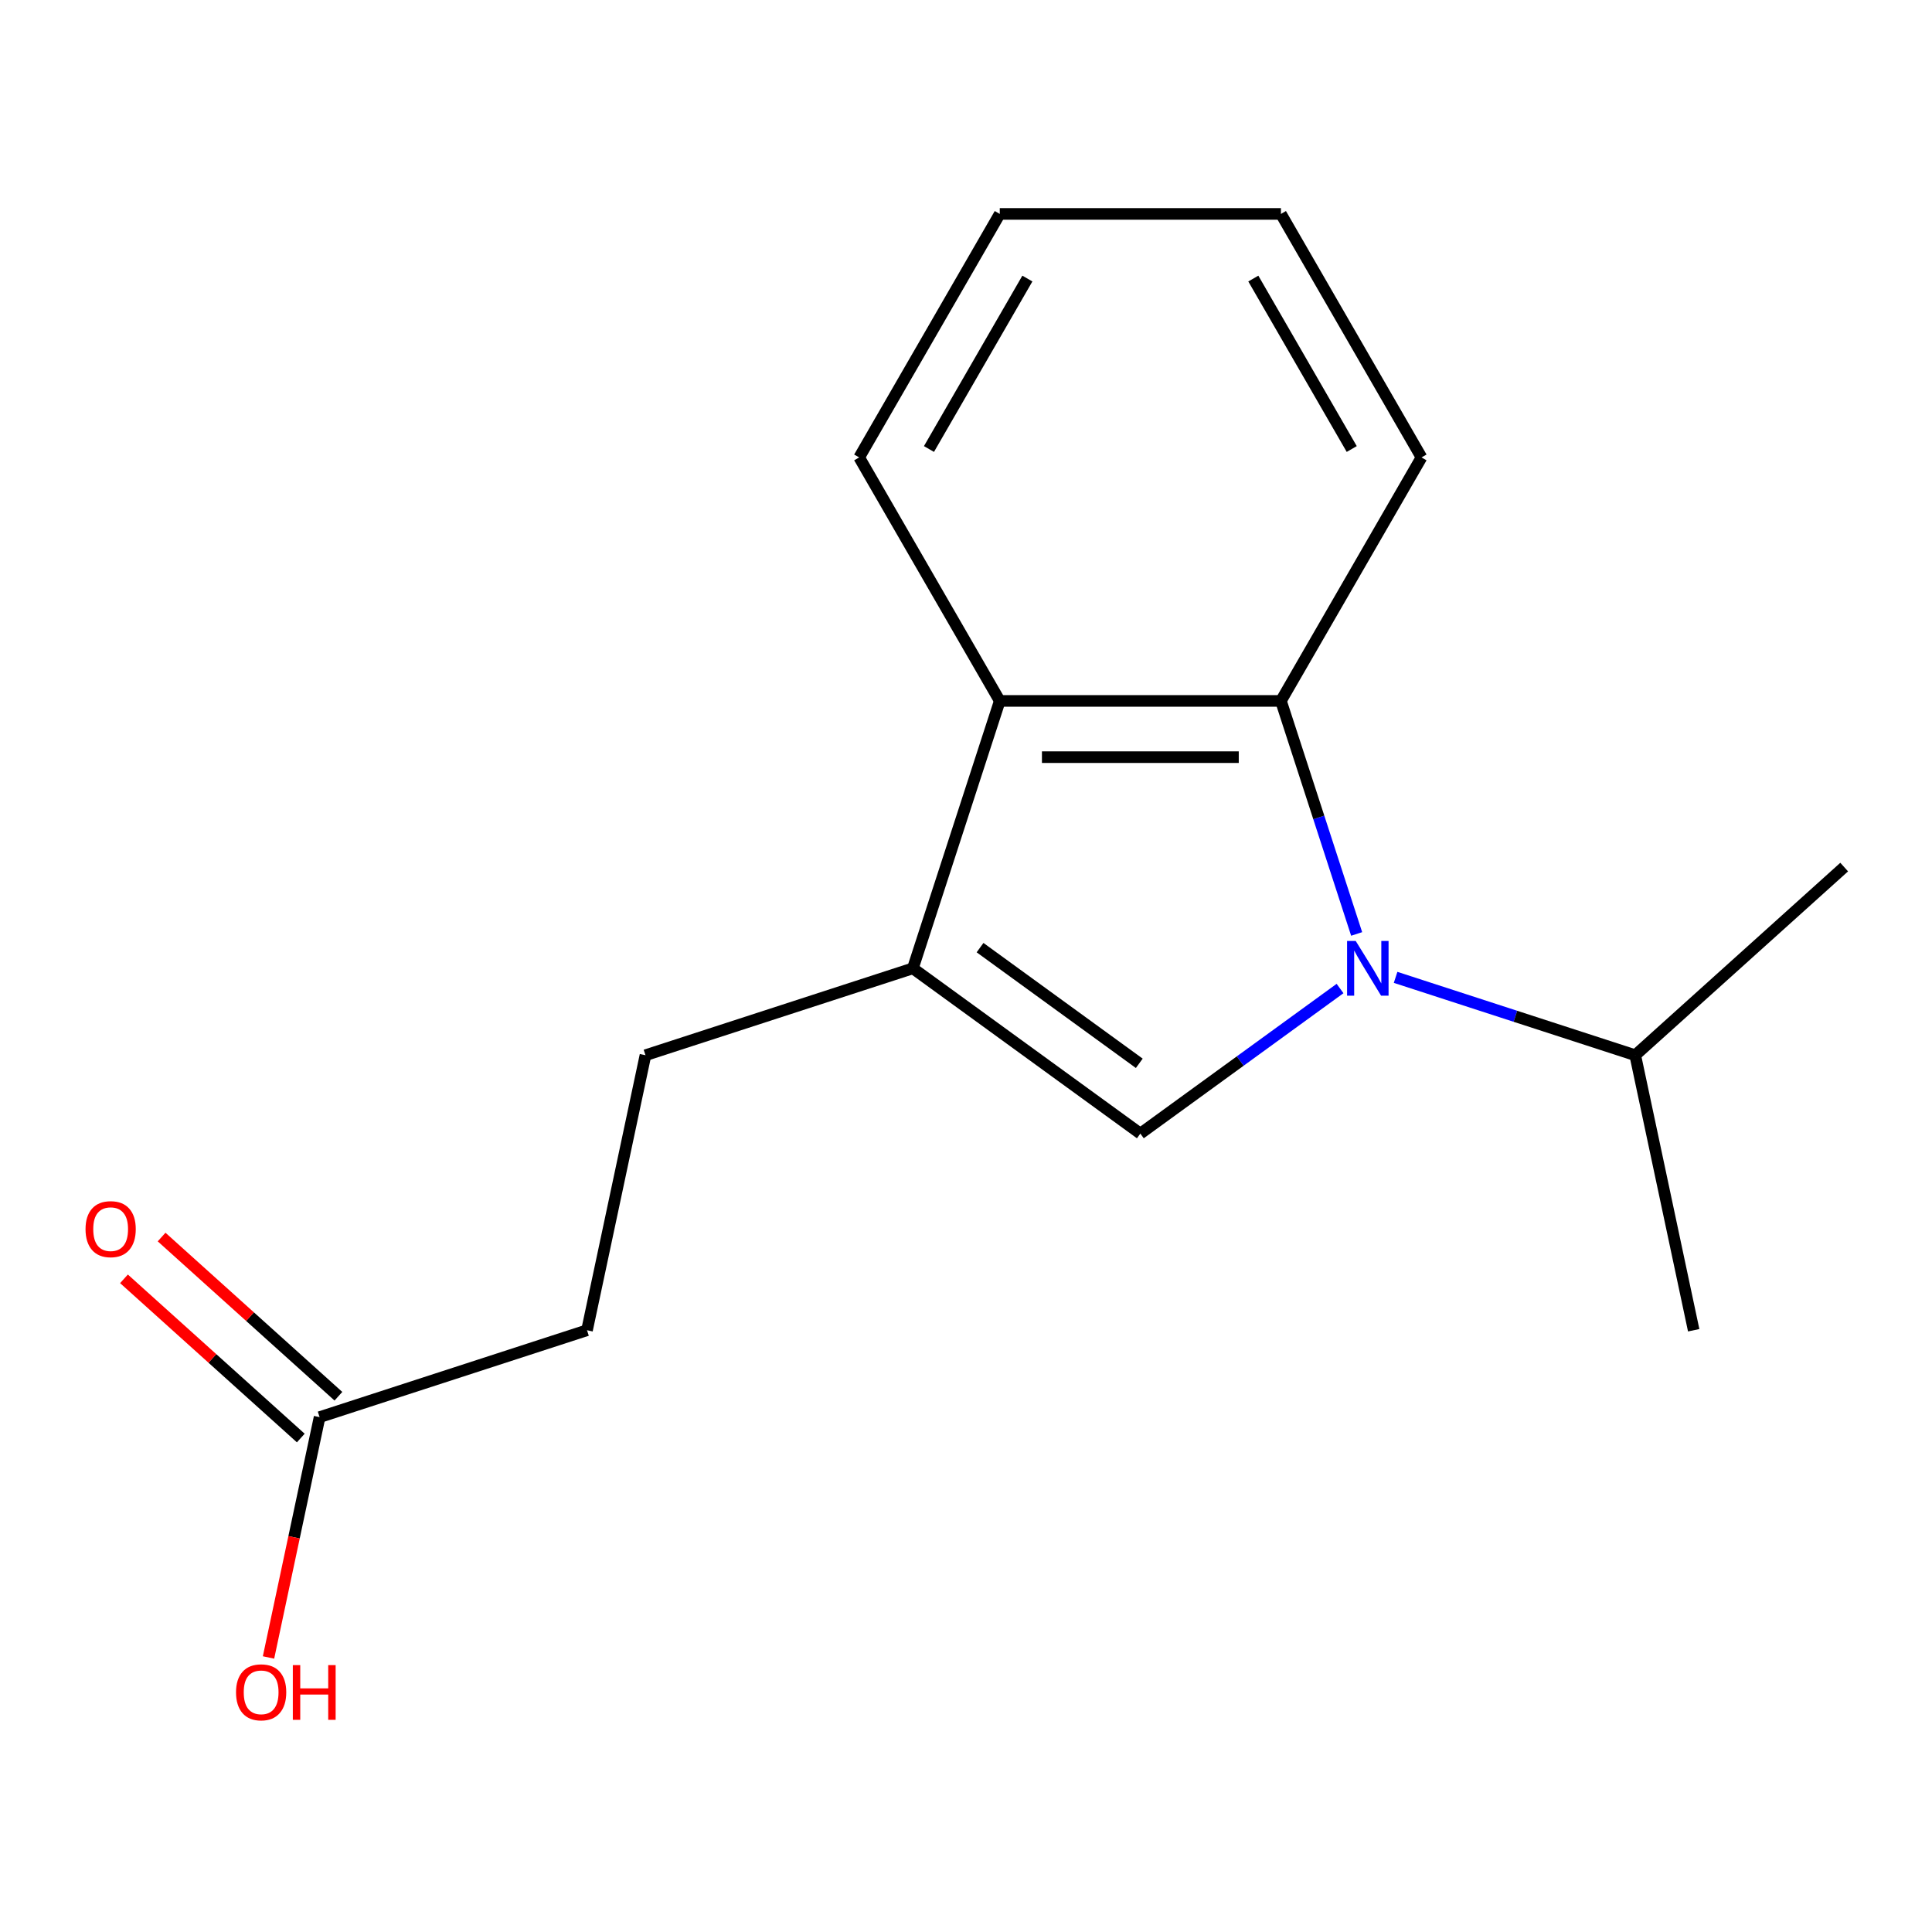 <?xml version='1.0' encoding='iso-8859-1'?>
<svg version='1.1' baseProfile='full'
              xmlns='http://www.w3.org/2000/svg'
                      xmlns:rdkit='http://www.rdkit.org/xml'
                      xmlns:xlink='http://www.w3.org/1999/xlink'
                  xml:space='preserve'
width='1000px' height='1000px' viewBox='0 0 1000 1000'>
<!-- END OF HEADER -->
<rect style='opacity:1.0;fill:#FFFFFF;stroke:none' width='1000' height='1000' x='0' y='0'> </rect>
<path class='bond-0' d='M 693.604,511.654 L 641.923,549.202' style='fill:none;fill-rule:evenodd;stroke:#0000FF;stroke-width:6px;stroke-linecap:butt;stroke-linejoin:miter;stroke-opacity:1' />
<path class='bond-0' d='M 641.923,549.202 L 590.243,586.75' style='fill:none;fill-rule:evenodd;stroke:#000000;stroke-width:6px;stroke-linecap:butt;stroke-linejoin:miter;stroke-opacity:1' />
<path class='bond-2' d='M 702.199,483.409 L 682.604,423.103' style='fill:none;fill-rule:evenodd;stroke:#0000FF;stroke-width:6px;stroke-linecap:butt;stroke-linejoin:miter;stroke-opacity:1' />
<path class='bond-2' d='M 682.604,423.103 L 663.01,362.797' style='fill:none;fill-rule:evenodd;stroke:#000000;stroke-width:6px;stroke-linecap:butt;stroke-linejoin:miter;stroke-opacity:1' />
<path class='bond-6' d='M 722.36,505.879 L 784.377,526.03' style='fill:none;fill-rule:evenodd;stroke:#0000FF;stroke-width:6px;stroke-linecap:butt;stroke-linejoin:miter;stroke-opacity:1' />
<path class='bond-6' d='M 784.377,526.03 L 846.393,546.18' style='fill:none;fill-rule:evenodd;stroke:#000000;stroke-width:6px;stroke-linecap:butt;stroke-linejoin:miter;stroke-opacity:1' />
<path class='bond-1' d='M 590.243,586.75 L 472.503,501.207' style='fill:none;fill-rule:evenodd;stroke:#000000;stroke-width:6px;stroke-linecap:butt;stroke-linejoin:miter;stroke-opacity:1' />
<path class='bond-1' d='M 589.69,550.371 L 507.273,490.491' style='fill:none;fill-rule:evenodd;stroke:#000000;stroke-width:6px;stroke-linecap:butt;stroke-linejoin:miter;stroke-opacity:1' />
<path class='bond-5' d='M 472.503,501.207 L 334.092,546.18' style='fill:none;fill-rule:evenodd;stroke:#000000;stroke-width:6px;stroke-linecap:butt;stroke-linejoin:miter;stroke-opacity:1' />
<path class='bond-16' d='M 472.503,501.207 L 517.476,362.797' style='fill:none;fill-rule:evenodd;stroke:#000000;stroke-width:6px;stroke-linecap:butt;stroke-linejoin:miter;stroke-opacity:1' />
<path class='bond-3' d='M 663.01,362.797 L 517.476,362.797' style='fill:none;fill-rule:evenodd;stroke:#000000;stroke-width:6px;stroke-linecap:butt;stroke-linejoin:miter;stroke-opacity:1' />
<path class='bond-3' d='M 641.179,391.903 L 539.306,391.903' style='fill:none;fill-rule:evenodd;stroke:#000000;stroke-width:6px;stroke-linecap:butt;stroke-linejoin:miter;stroke-opacity:1' />
<path class='bond-10' d='M 663.01,362.797 L 735.776,236.761' style='fill:none;fill-rule:evenodd;stroke:#000000;stroke-width:6px;stroke-linecap:butt;stroke-linejoin:miter;stroke-opacity:1' />
<path class='bond-11' d='M 517.476,362.797 L 444.709,236.761' style='fill:none;fill-rule:evenodd;stroke:#000000;stroke-width:6px;stroke-linecap:butt;stroke-linejoin:miter;stroke-opacity:1' />
<path class='bond-4' d='M 165.423,733.506 L 303.834,688.533' style='fill:none;fill-rule:evenodd;stroke:#000000;stroke-width:6px;stroke-linecap:butt;stroke-linejoin:miter;stroke-opacity:1' />
<path class='bond-7' d='M 175.162,722.691 L 129.404,681.491' style='fill:none;fill-rule:evenodd;stroke:#000000;stroke-width:6px;stroke-linecap:butt;stroke-linejoin:miter;stroke-opacity:1' />
<path class='bond-7' d='M 129.404,681.491 L 83.647,640.291' style='fill:none;fill-rule:evenodd;stroke:#FF0000;stroke-width:6px;stroke-linecap:butt;stroke-linejoin:miter;stroke-opacity:1' />
<path class='bond-7' d='M 155.685,744.321 L 109.928,703.121' style='fill:none;fill-rule:evenodd;stroke:#000000;stroke-width:6px;stroke-linecap:butt;stroke-linejoin:miter;stroke-opacity:1' />
<path class='bond-7' d='M 109.928,703.121 L 64.171,661.921' style='fill:none;fill-rule:evenodd;stroke:#FF0000;stroke-width:6px;stroke-linecap:butt;stroke-linejoin:miter;stroke-opacity:1' />
<path class='bond-9' d='M 165.423,733.506 L 152.203,795.703' style='fill:none;fill-rule:evenodd;stroke:#000000;stroke-width:6px;stroke-linecap:butt;stroke-linejoin:miter;stroke-opacity:1' />
<path class='bond-9' d='M 152.203,795.703 L 138.982,857.901' style='fill:none;fill-rule:evenodd;stroke:#FF0000;stroke-width:6px;stroke-linecap:butt;stroke-linejoin:miter;stroke-opacity:1' />
<path class='bond-8' d='M 334.092,546.18 L 303.834,688.533' style='fill:none;fill-rule:evenodd;stroke:#000000;stroke-width:6px;stroke-linecap:butt;stroke-linejoin:miter;stroke-opacity:1' />
<path class='bond-12' d='M 846.393,546.18 L 876.651,688.533' style='fill:none;fill-rule:evenodd;stroke:#000000;stroke-width:6px;stroke-linecap:butt;stroke-linejoin:miter;stroke-opacity:1' />
<path class='bond-13' d='M 846.393,546.18 L 954.545,448.799' style='fill:none;fill-rule:evenodd;stroke:#000000;stroke-width:6px;stroke-linecap:butt;stroke-linejoin:miter;stroke-opacity:1' />
<path class='bond-14' d='M 735.776,236.761 L 663.01,110.725' style='fill:none;fill-rule:evenodd;stroke:#000000;stroke-width:6px;stroke-linecap:butt;stroke-linejoin:miter;stroke-opacity:1' />
<path class='bond-14' d='M 699.654,232.409 L 648.717,144.183' style='fill:none;fill-rule:evenodd;stroke:#000000;stroke-width:6px;stroke-linecap:butt;stroke-linejoin:miter;stroke-opacity:1' />
<path class='bond-17' d='M 444.709,236.761 L 517.476,110.725' style='fill:none;fill-rule:evenodd;stroke:#000000;stroke-width:6px;stroke-linecap:butt;stroke-linejoin:miter;stroke-opacity:1' />
<path class='bond-17' d='M 480.831,232.409 L 531.768,144.183' style='fill:none;fill-rule:evenodd;stroke:#000000;stroke-width:6px;stroke-linecap:butt;stroke-linejoin:miter;stroke-opacity:1' />
<path class='bond-15' d='M 663.01,110.725 L 517.476,110.725' style='fill:none;fill-rule:evenodd;stroke:#000000;stroke-width:6px;stroke-linecap:butt;stroke-linejoin:miter;stroke-opacity:1' />
<path  class='atom-0' d='M 701.722 487.047
L 711.002 502.047
Q 711.922 503.527, 713.402 506.207
Q 714.882 508.887, 714.962 509.047
L 714.962 487.047
L 718.722 487.047
L 718.722 515.367
L 714.842 515.367
L 704.882 498.967
Q 703.722 497.047, 702.482 494.847
Q 701.282 492.647, 700.922 491.967
L 700.922 515.367
L 697.242 515.367
L 697.242 487.047
L 701.722 487.047
' fill='#0000FF'/>
<path  class='atom-8' d='M 44.271 636.205
Q 44.271 629.405, 47.631 625.605
Q 50.991 621.805, 57.271 621.805
Q 63.551 621.805, 66.911 625.605
Q 70.271 629.405, 70.271 636.205
Q 70.271 643.085, 66.871 647.005
Q 63.471 650.885, 57.271 650.885
Q 51.031 650.885, 47.631 647.005
Q 44.271 643.125, 44.271 636.205
M 57.271 647.685
Q 61.591 647.685, 63.911 644.805
Q 66.271 641.885, 66.271 636.205
Q 66.271 630.645, 63.911 627.845
Q 61.591 625.005, 57.271 625.005
Q 52.951 625.005, 50.591 627.805
Q 48.271 630.605, 48.271 636.205
Q 48.271 641.925, 50.591 644.805
Q 52.951 647.685, 57.271 647.685
' fill='#FF0000'/>
<path  class='atom-10' d='M 122.165 875.939
Q 122.165 869.139, 125.525 865.339
Q 128.885 861.539, 135.165 861.539
Q 141.445 861.539, 144.805 865.339
Q 148.165 869.139, 148.165 875.939
Q 148.165 882.819, 144.765 886.739
Q 141.365 890.619, 135.165 890.619
Q 128.925 890.619, 125.525 886.739
Q 122.165 882.859, 122.165 875.939
M 135.165 887.419
Q 139.485 887.419, 141.805 884.539
Q 144.165 881.619, 144.165 875.939
Q 144.165 870.379, 141.805 867.579
Q 139.485 864.739, 135.165 864.739
Q 130.845 864.739, 128.485 867.539
Q 126.165 870.339, 126.165 875.939
Q 126.165 881.659, 128.485 884.539
Q 130.845 887.419, 135.165 887.419
' fill='#FF0000'/>
<path  class='atom-10' d='M 151.565 861.859
L 155.405 861.859
L 155.405 873.899
L 169.885 873.899
L 169.885 861.859
L 173.725 861.859
L 173.725 890.179
L 169.885 890.179
L 169.885 877.099
L 155.405 877.099
L 155.405 890.179
L 151.565 890.179
L 151.565 861.859
' fill='#FF0000'/>
</svg>
